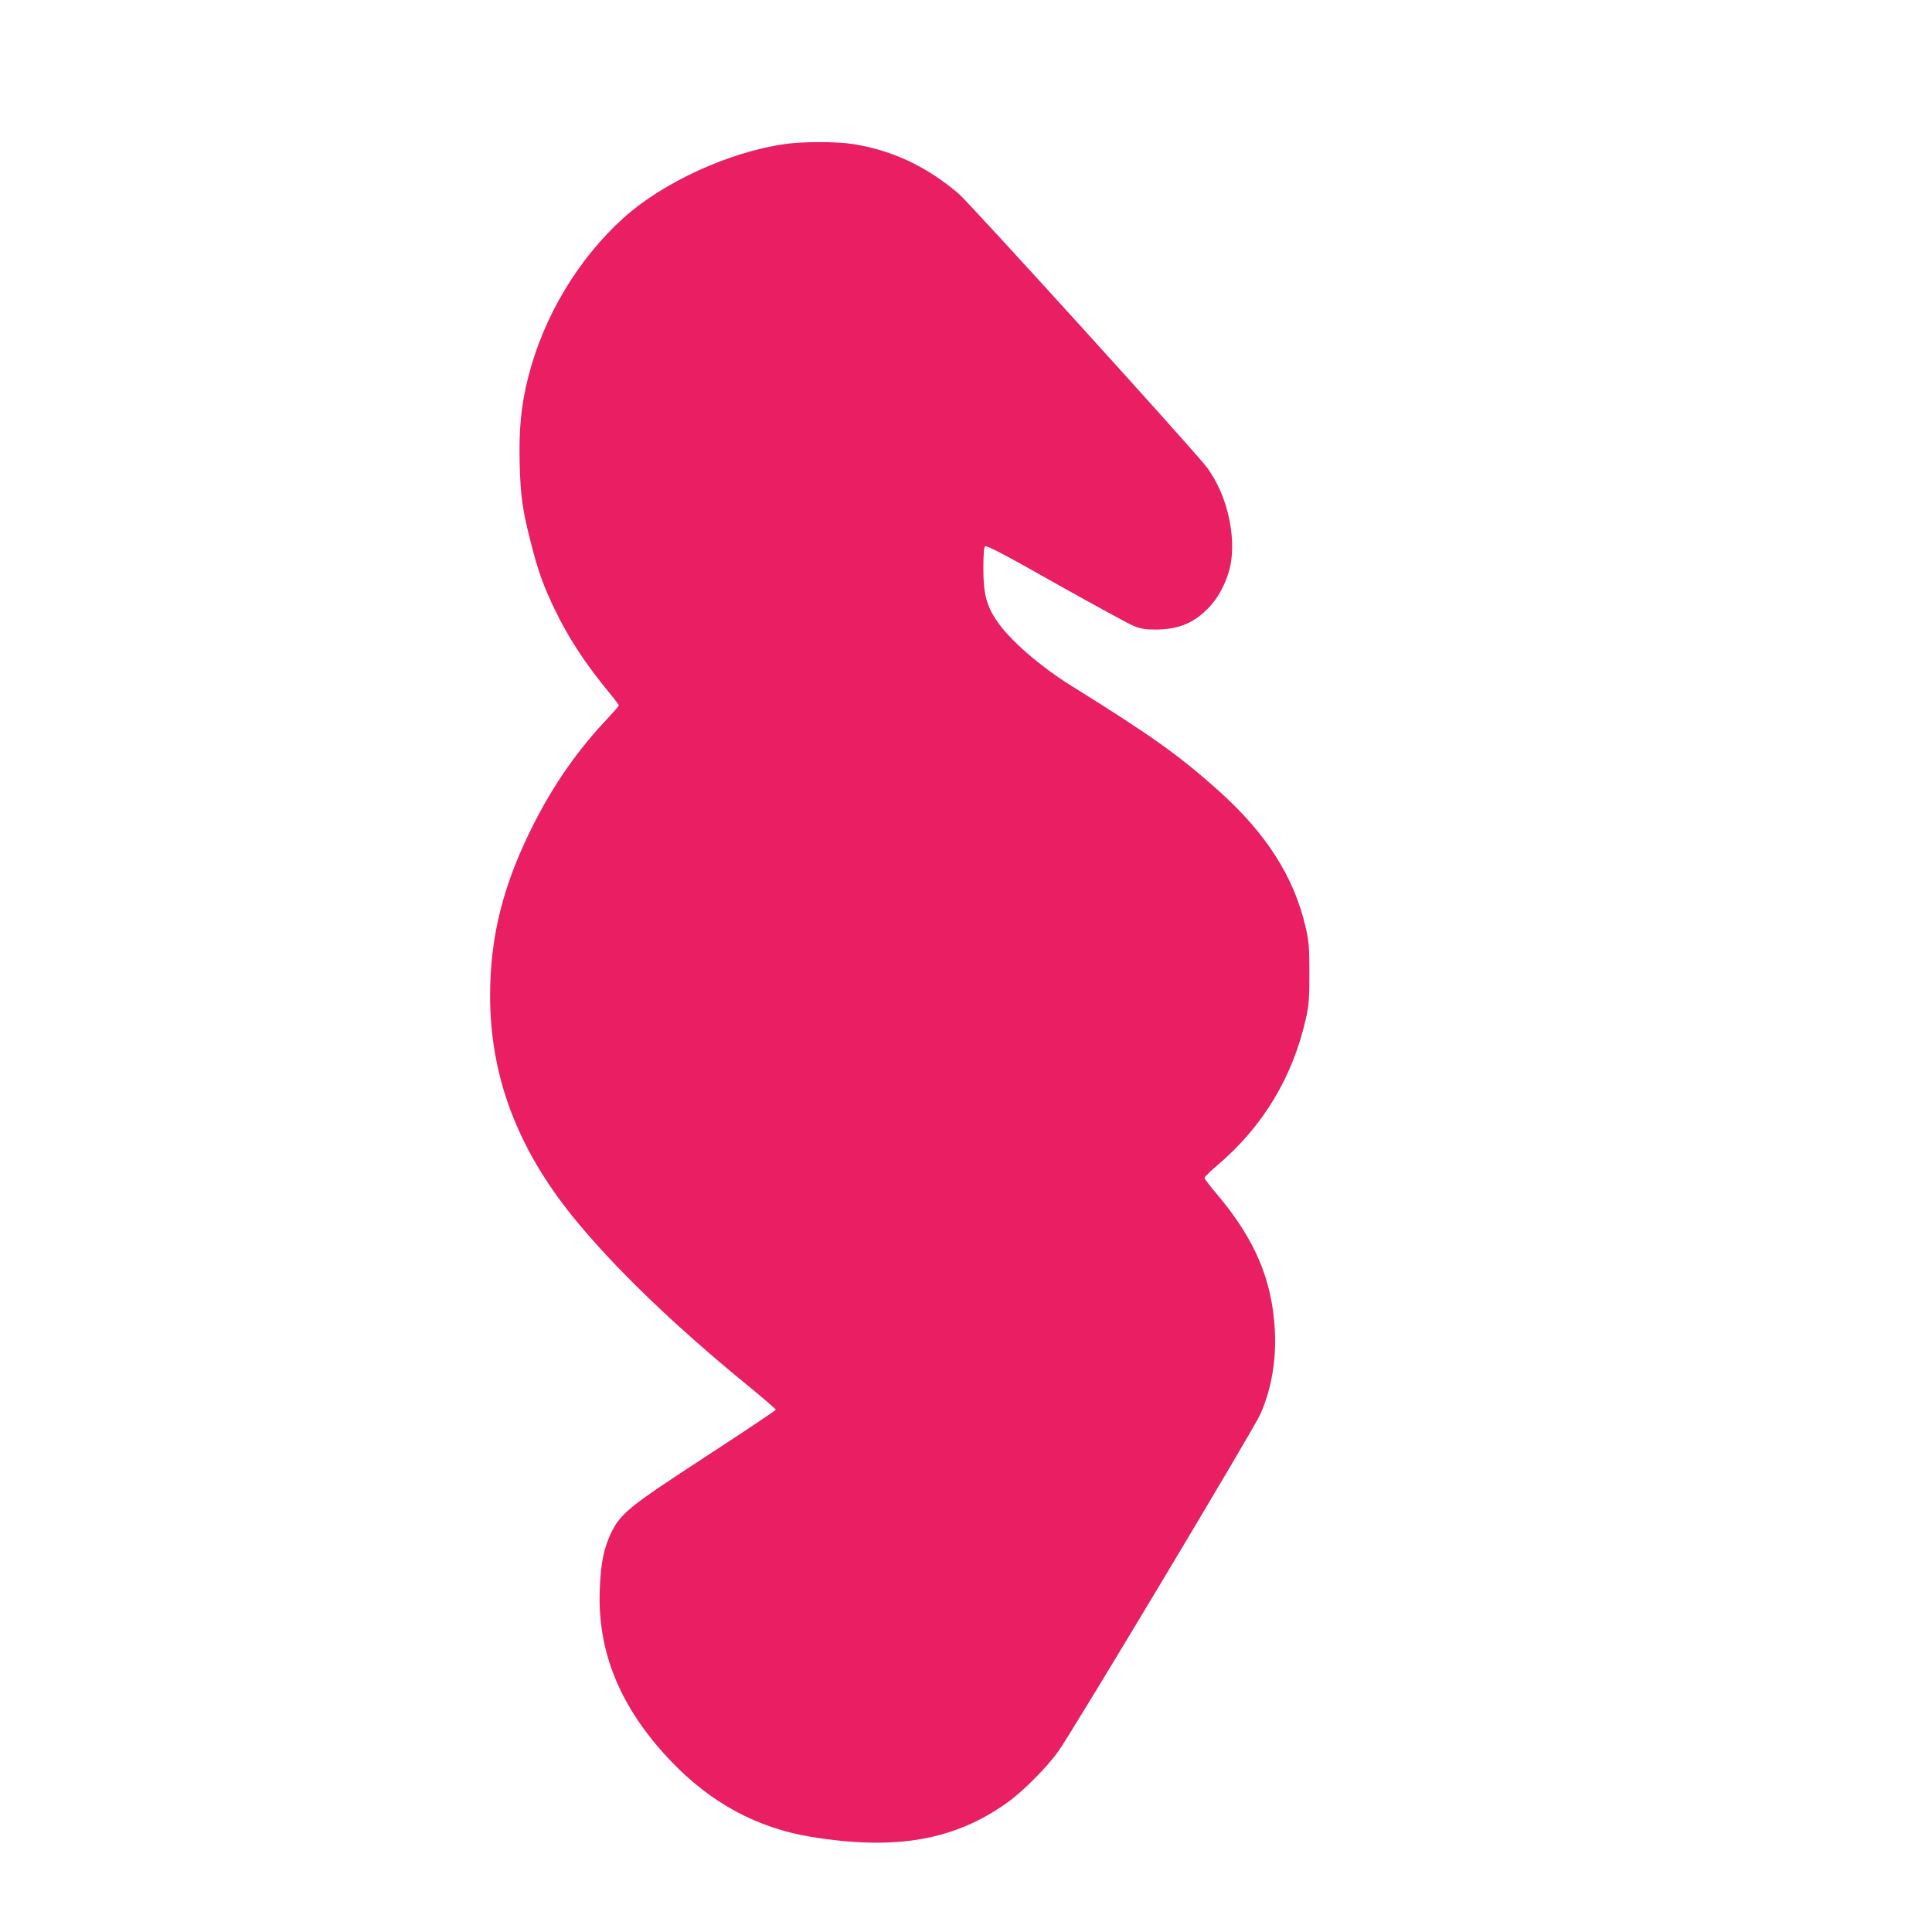 <?xml version="1.0" standalone="no"?>
<!DOCTYPE svg PUBLIC "-//W3C//DTD SVG 20010904//EN"
 "http://www.w3.org/TR/2001/REC-SVG-20010904/DTD/svg10.dtd">
<svg version="1.0" xmlns="http://www.w3.org/2000/svg"
 width="1280pt" height="1280pt" viewBox="0 0 1280 1280"
 preserveAspectRatio="xMidYMid meet">
<g transform="translate(0,1280) scale(0.1,-0.1)"
fill="#e91e63" stroke="none">
<path d="M5195 11845 c-368 -54 -800 -252 -1062 -487 -301 -271 -532 -655
-633 -1055 -48 -189 -63 -347 -57 -578 6 -217 18 -300 74 -520 47 -186 82
-284 157 -440 91 -190 204 -363 368 -561 32 -39 58 -74 58 -78 0 -4 -36 -45
-81 -93 -190 -201 -347 -426 -478 -682 -206 -404 -294 -749 -294 -1151 1 -530
179 -1004 548 -1461 269 -332 671 -720 1161 -1120 101 -83 184 -154 184 -159
0 -4 -206 -142 -458 -306 -517 -337 -571 -380 -635 -514 -47 -101 -66 -191
-73 -362 -19 -422 136 -797 476 -1151 263 -274 567 -437 920 -496 561 -92 951
-25 1303 226 103 73 265 236 338 339 96 134 1300 2143 1340 2236 73 167 106
358 95 557 -18 334 -133 603 -385 901 -44 52 -81 100 -81 106 0 6 39 45 88 86
300 255 497 583 584 970 20 88 23 131 23 298 0 168 -3 210 -23 299 -75 335
-260 627 -577 911 -261 234 -445 365 -978 697 -209 130 -412 307 -495 433 -67
99 -87 179 -87 342 0 90 4 141 11 148 9 9 125 -51 469 -246 251 -141 484 -268
516 -281 47 -19 78 -24 147 -24 140 1 237 37 329 124 67 63 114 139 149 242
68 202 5 517 -142 711 -83 110 -1570 1749 -1643 1811 -210 179 -436 286 -696
328 -110 18 -336 18 -460 0z"/>
</g>
</svg>
